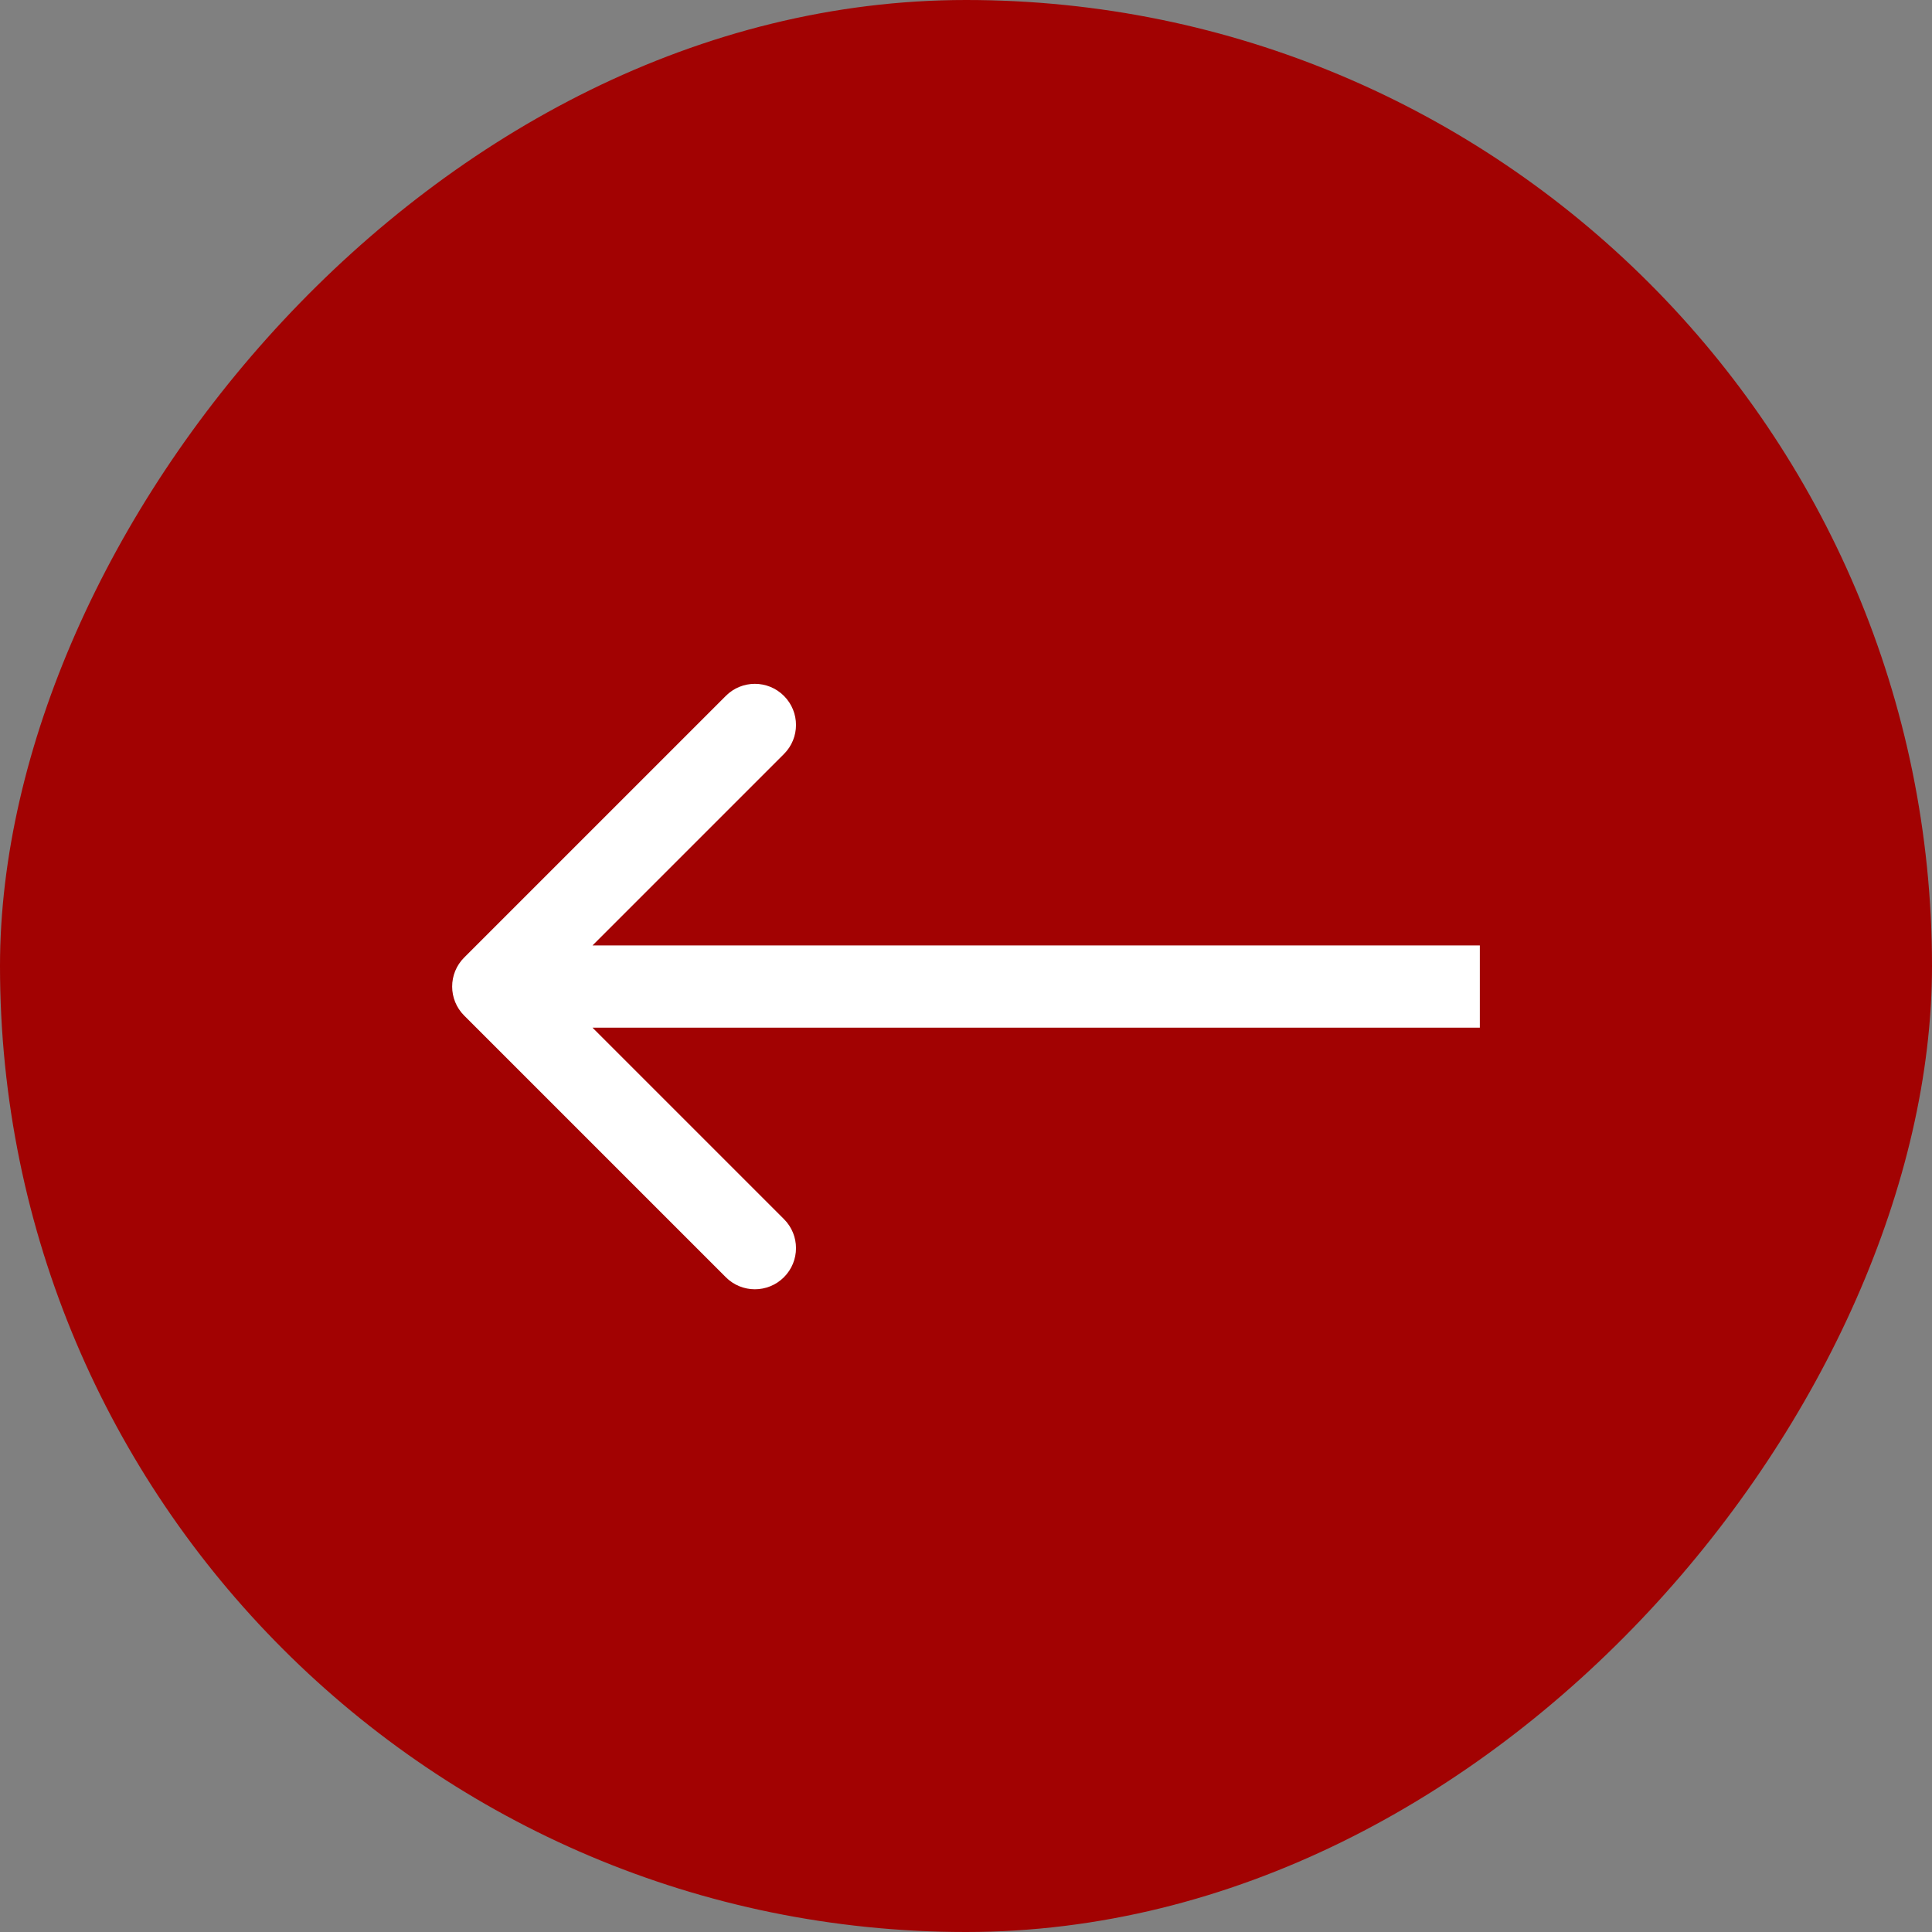 <?xml version="1.0" encoding="UTF-8"?> <svg xmlns="http://www.w3.org/2000/svg" width="47" height="47" viewBox="0 0 47 47" fill="none"><rect x="0" y="0" width="47" height="47" fill="#808080" stroke="none"/> <rect width="47" height="47" rx="23.5" transform="matrix(-1 0 0 1 47 0)" fill="#A20202"></rect> <path d="M11.293 24.707C10.902 24.317 10.902 23.683 11.293 23.293L17.657 16.929C18.047 16.538 18.68 16.538 19.071 16.929C19.462 17.32 19.462 17.953 19.071 18.343L13.414 24L19.071 29.657C19.462 30.047 19.462 30.68 19.071 31.071C18.68 31.462 18.047 31.462 17.657 31.071L11.293 24.707ZM36 25H12V23H36V25Z" fill="white"></path> </svg> 